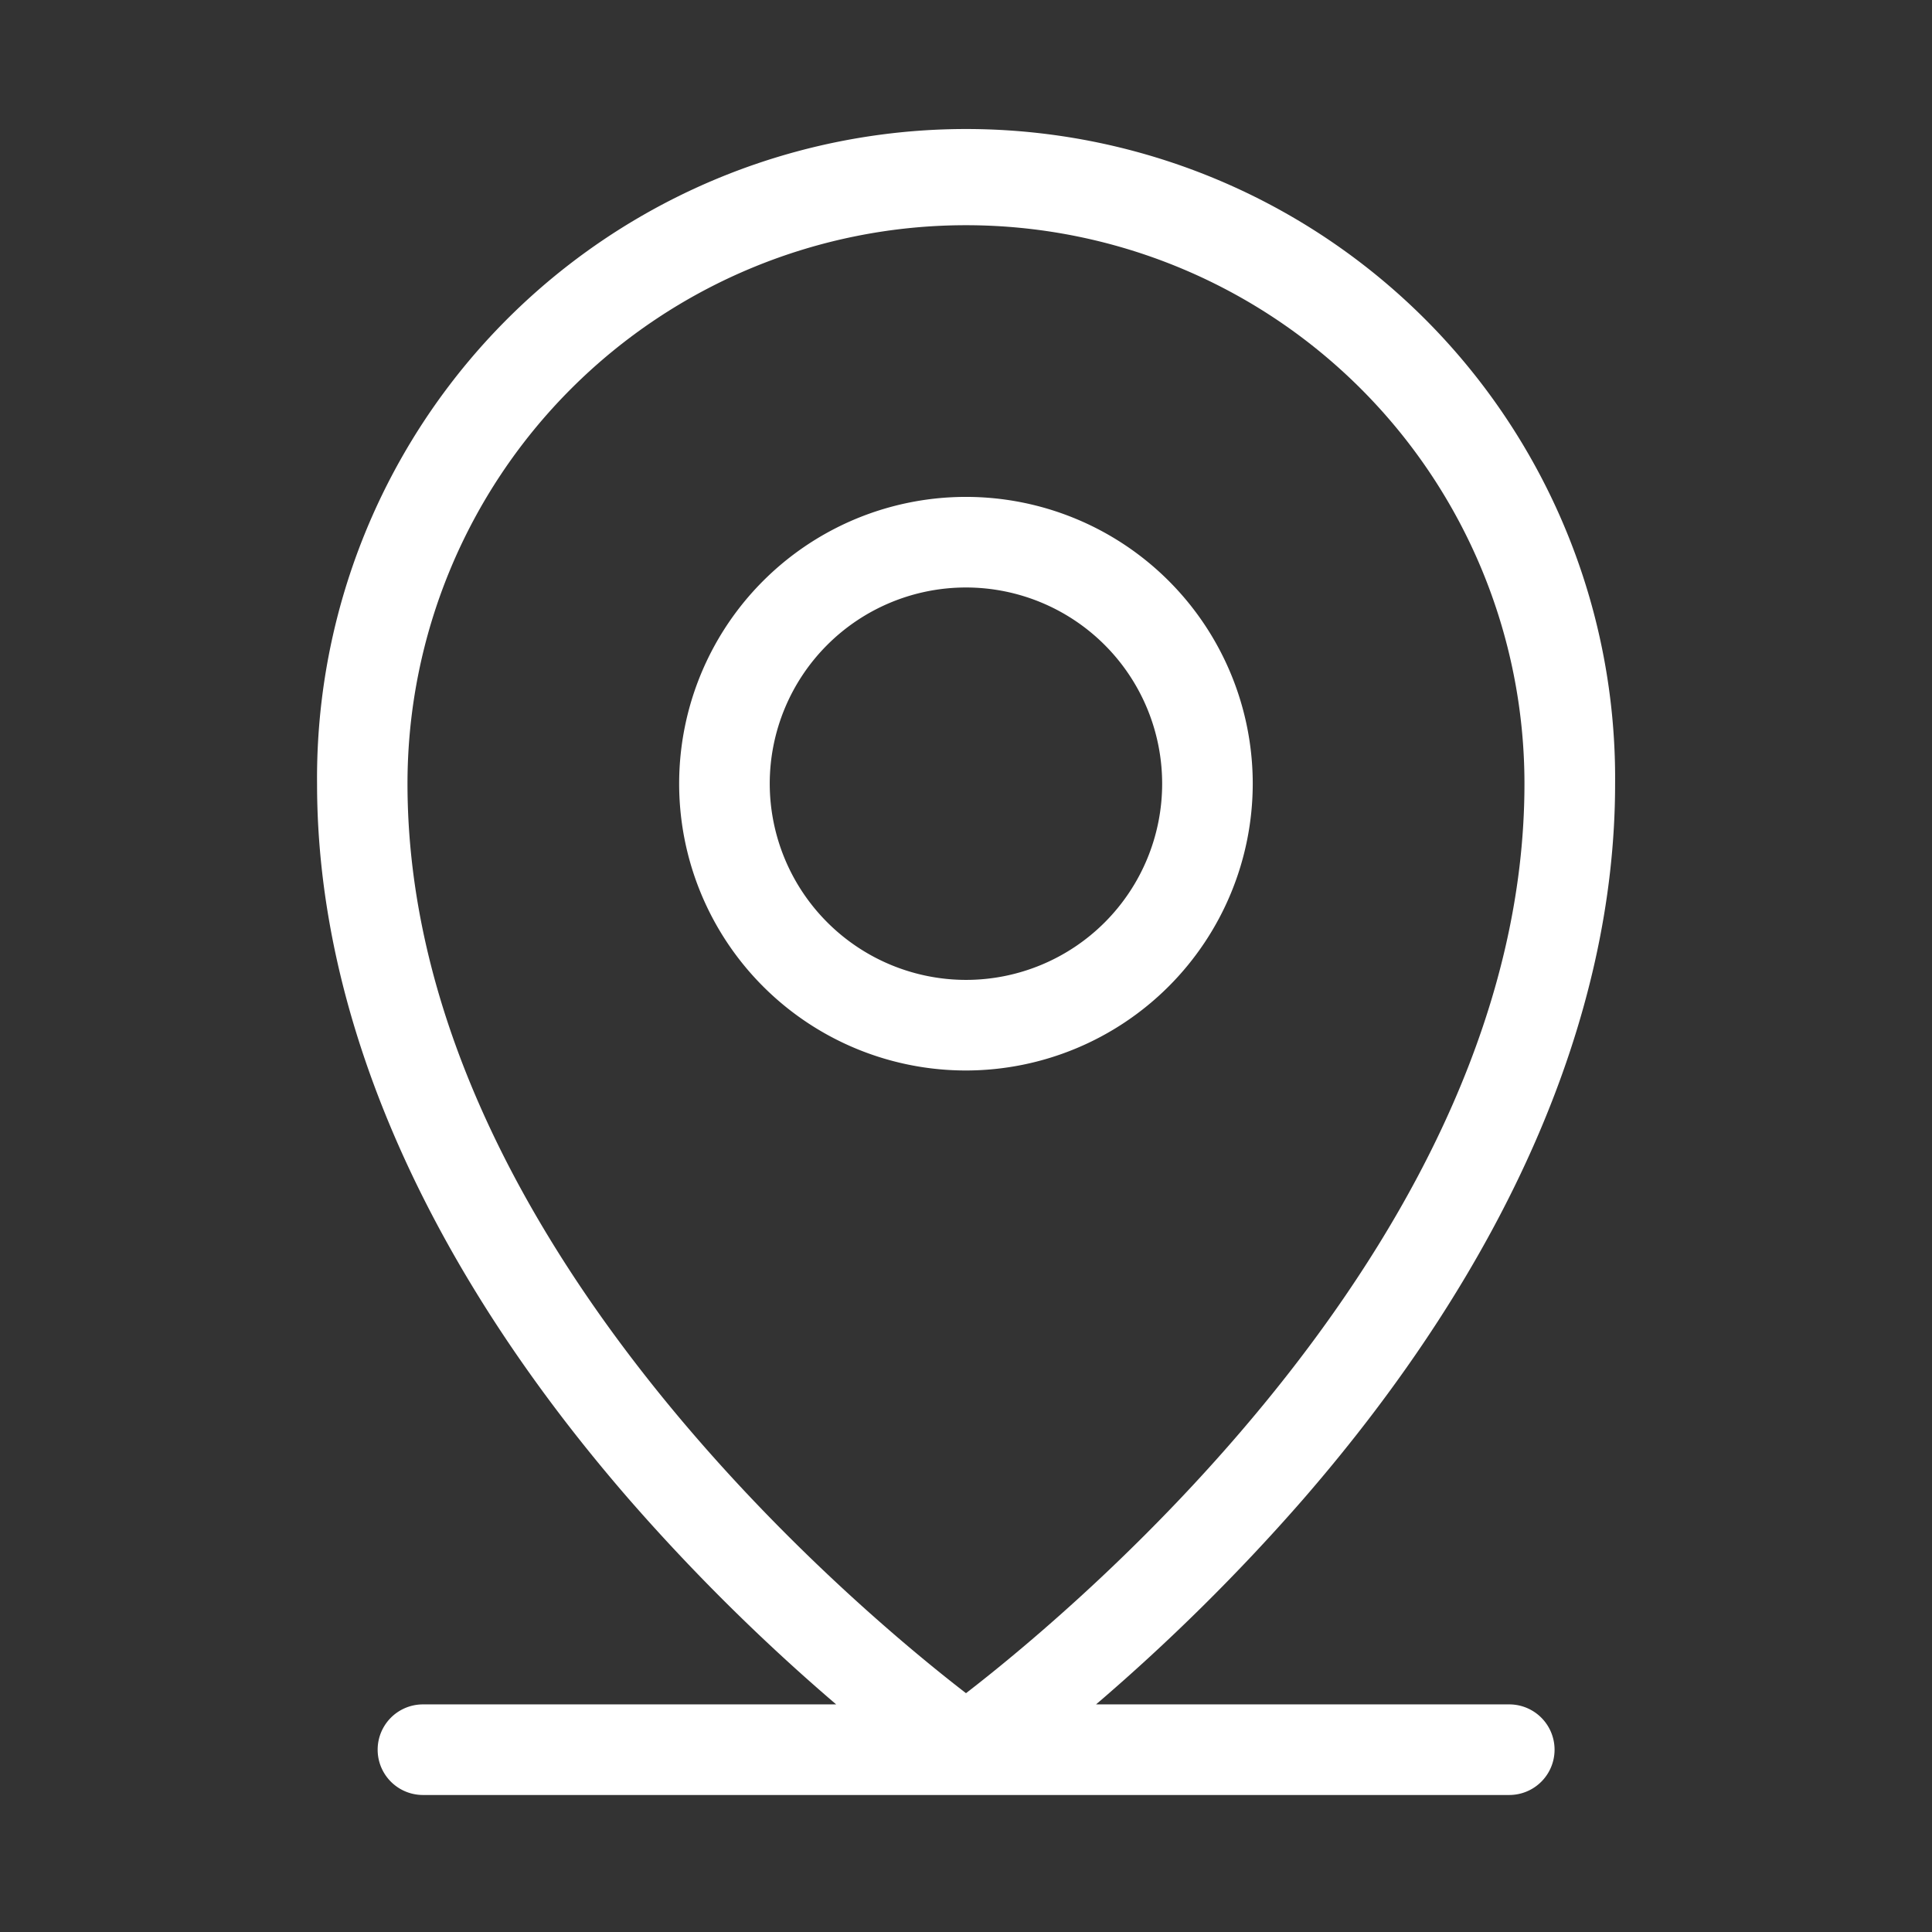 <svg id="Componente_94_1" data-name="Componente 94 – 1" xmlns="http://www.w3.org/2000/svg" width="36" height="36" viewBox="0 0 36 36">
  <rect x="0" y="0" width="36" height="36" fill="#333333" stroke="none"/>
  <rect id="Rectángulo_19" data-name="Rectángulo 19" width="36" height="36" fill="#fff" opacity="0"/>
  <g id="Grupo_26" data-name="Grupo 26" transform="translate(5.906 2.509)">
    <path id="Trazado_3458" data-name="Trazado 3458" d="M372.1,408.481h-7.7a37.349,37.349,0,0,0,3.84-3.8c3.816-4.388,5.832-9.005,5.832-13.351a12.094,12.094,0,1,0-24.187,0c0,4.346,2.016,8.963,5.832,13.351a37.345,37.345,0,0,0,3.841,3.8h-7.7a.844.844,0,0,0,0,1.688H372.1a.844.844,0,0,0,0-1.688ZM351.57,391.325a10.406,10.406,0,0,1,20.813,0c0,8.385-8.294,15.318-10.406,16.947C359.864,406.643,351.57,399.71,351.57,391.325Z" transform="translate(-349.883 -379.231)" fill="#fff"/>
    <path id="Trazado_3459" data-name="Trazado 3459" d="M367.32,391.325a5.344,5.344,0,1,0-5.343,5.344A5.349,5.349,0,0,0,367.32,391.325Zm-9,0a3.656,3.656,0,1,1,3.657,3.656A3.661,3.661,0,0,1,358.32,391.325Z" transform="translate(-349.883 -379.231)" fill="#fff"/>
  </g>
</svg>
